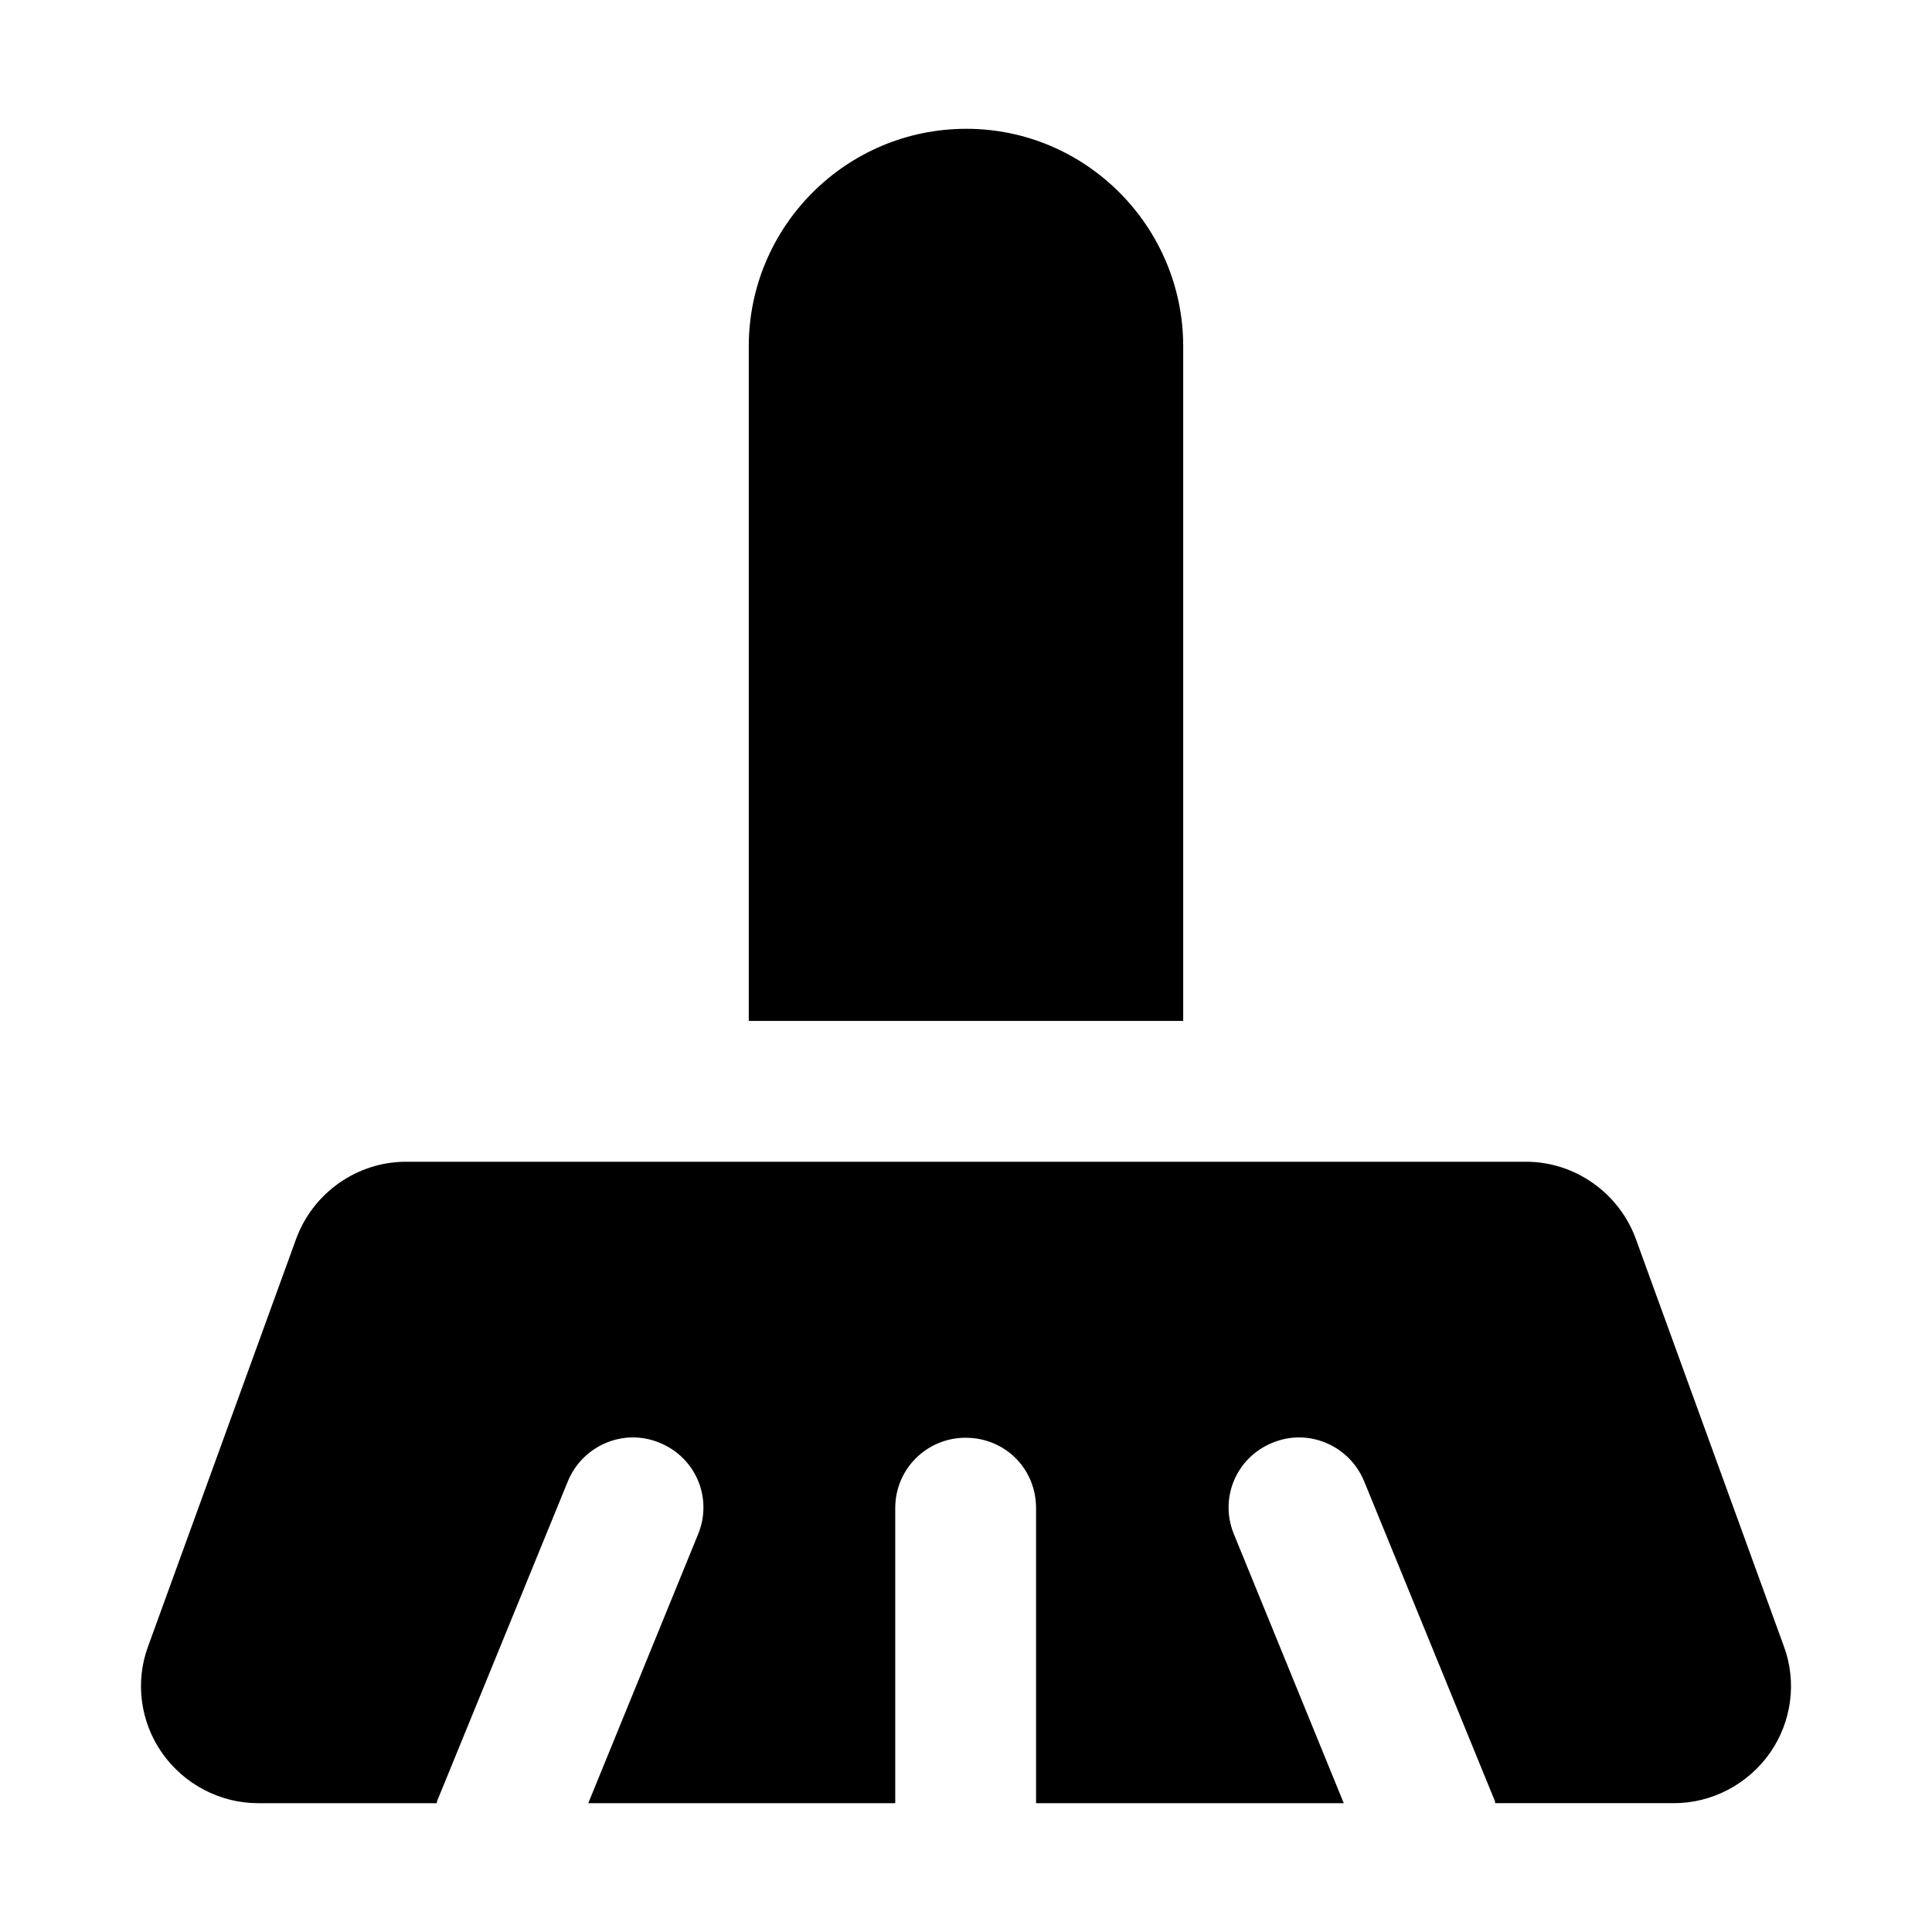 <?xml version="1.0" encoding="UTF-8"?>
<!-- Uploaded to: SVG Repo, www.svgrepo.com, Generator: SVG Repo Mixer Tools -->
<svg fill="#000000" width="800px" height="800px" version="1.1" viewBox="144 144 512 512" xmlns="http://www.w3.org/2000/svg">
 <g>
  <path d="m616.73 580.25-39.188-107.85c-4.477-12.316-16.23-20.523-29.105-20.523h-296.88c-12.875 0-24.633 8.211-29.109 20.523l-39.184 107.85c-3.543 9.516-2.055 20.152 3.731 28.363 5.785 8.211 15.301 13.25 25.379 13.25h47.391c0-0.559 0.188-0.934 0.375-1.305l34.336-83.969c3.918-9.52 14.742-14.184 24.262-10.266 9.703 3.918 14.18 14.742 10.266 24.258l-29.109 71.281h81.352v-78.184c0-10.449 8.402-18.66 18.66-18.66 10.449 0 18.66 8.211 18.66 18.66v78.184h81.543l-29.109-71.281c-3.918-9.516 0.559-20.34 10.266-24.258 9.516-3.918 20.34 0.746 24.258 10.262l34.332 83.969c0.188 0.375 0.375 0.746 0.375 1.305h47.395c10.078 0 19.594-5.039 25.379-13.25 5.777-8.207 7.269-18.844 3.727-28.359z"/>
  <path d="m457.56 235.79c0-31.723-25.75-57.656-57.473-57.656-31.906 0-57.656 25.938-57.656 57.656v178.76h115.13z"/>
 </g>
</svg>